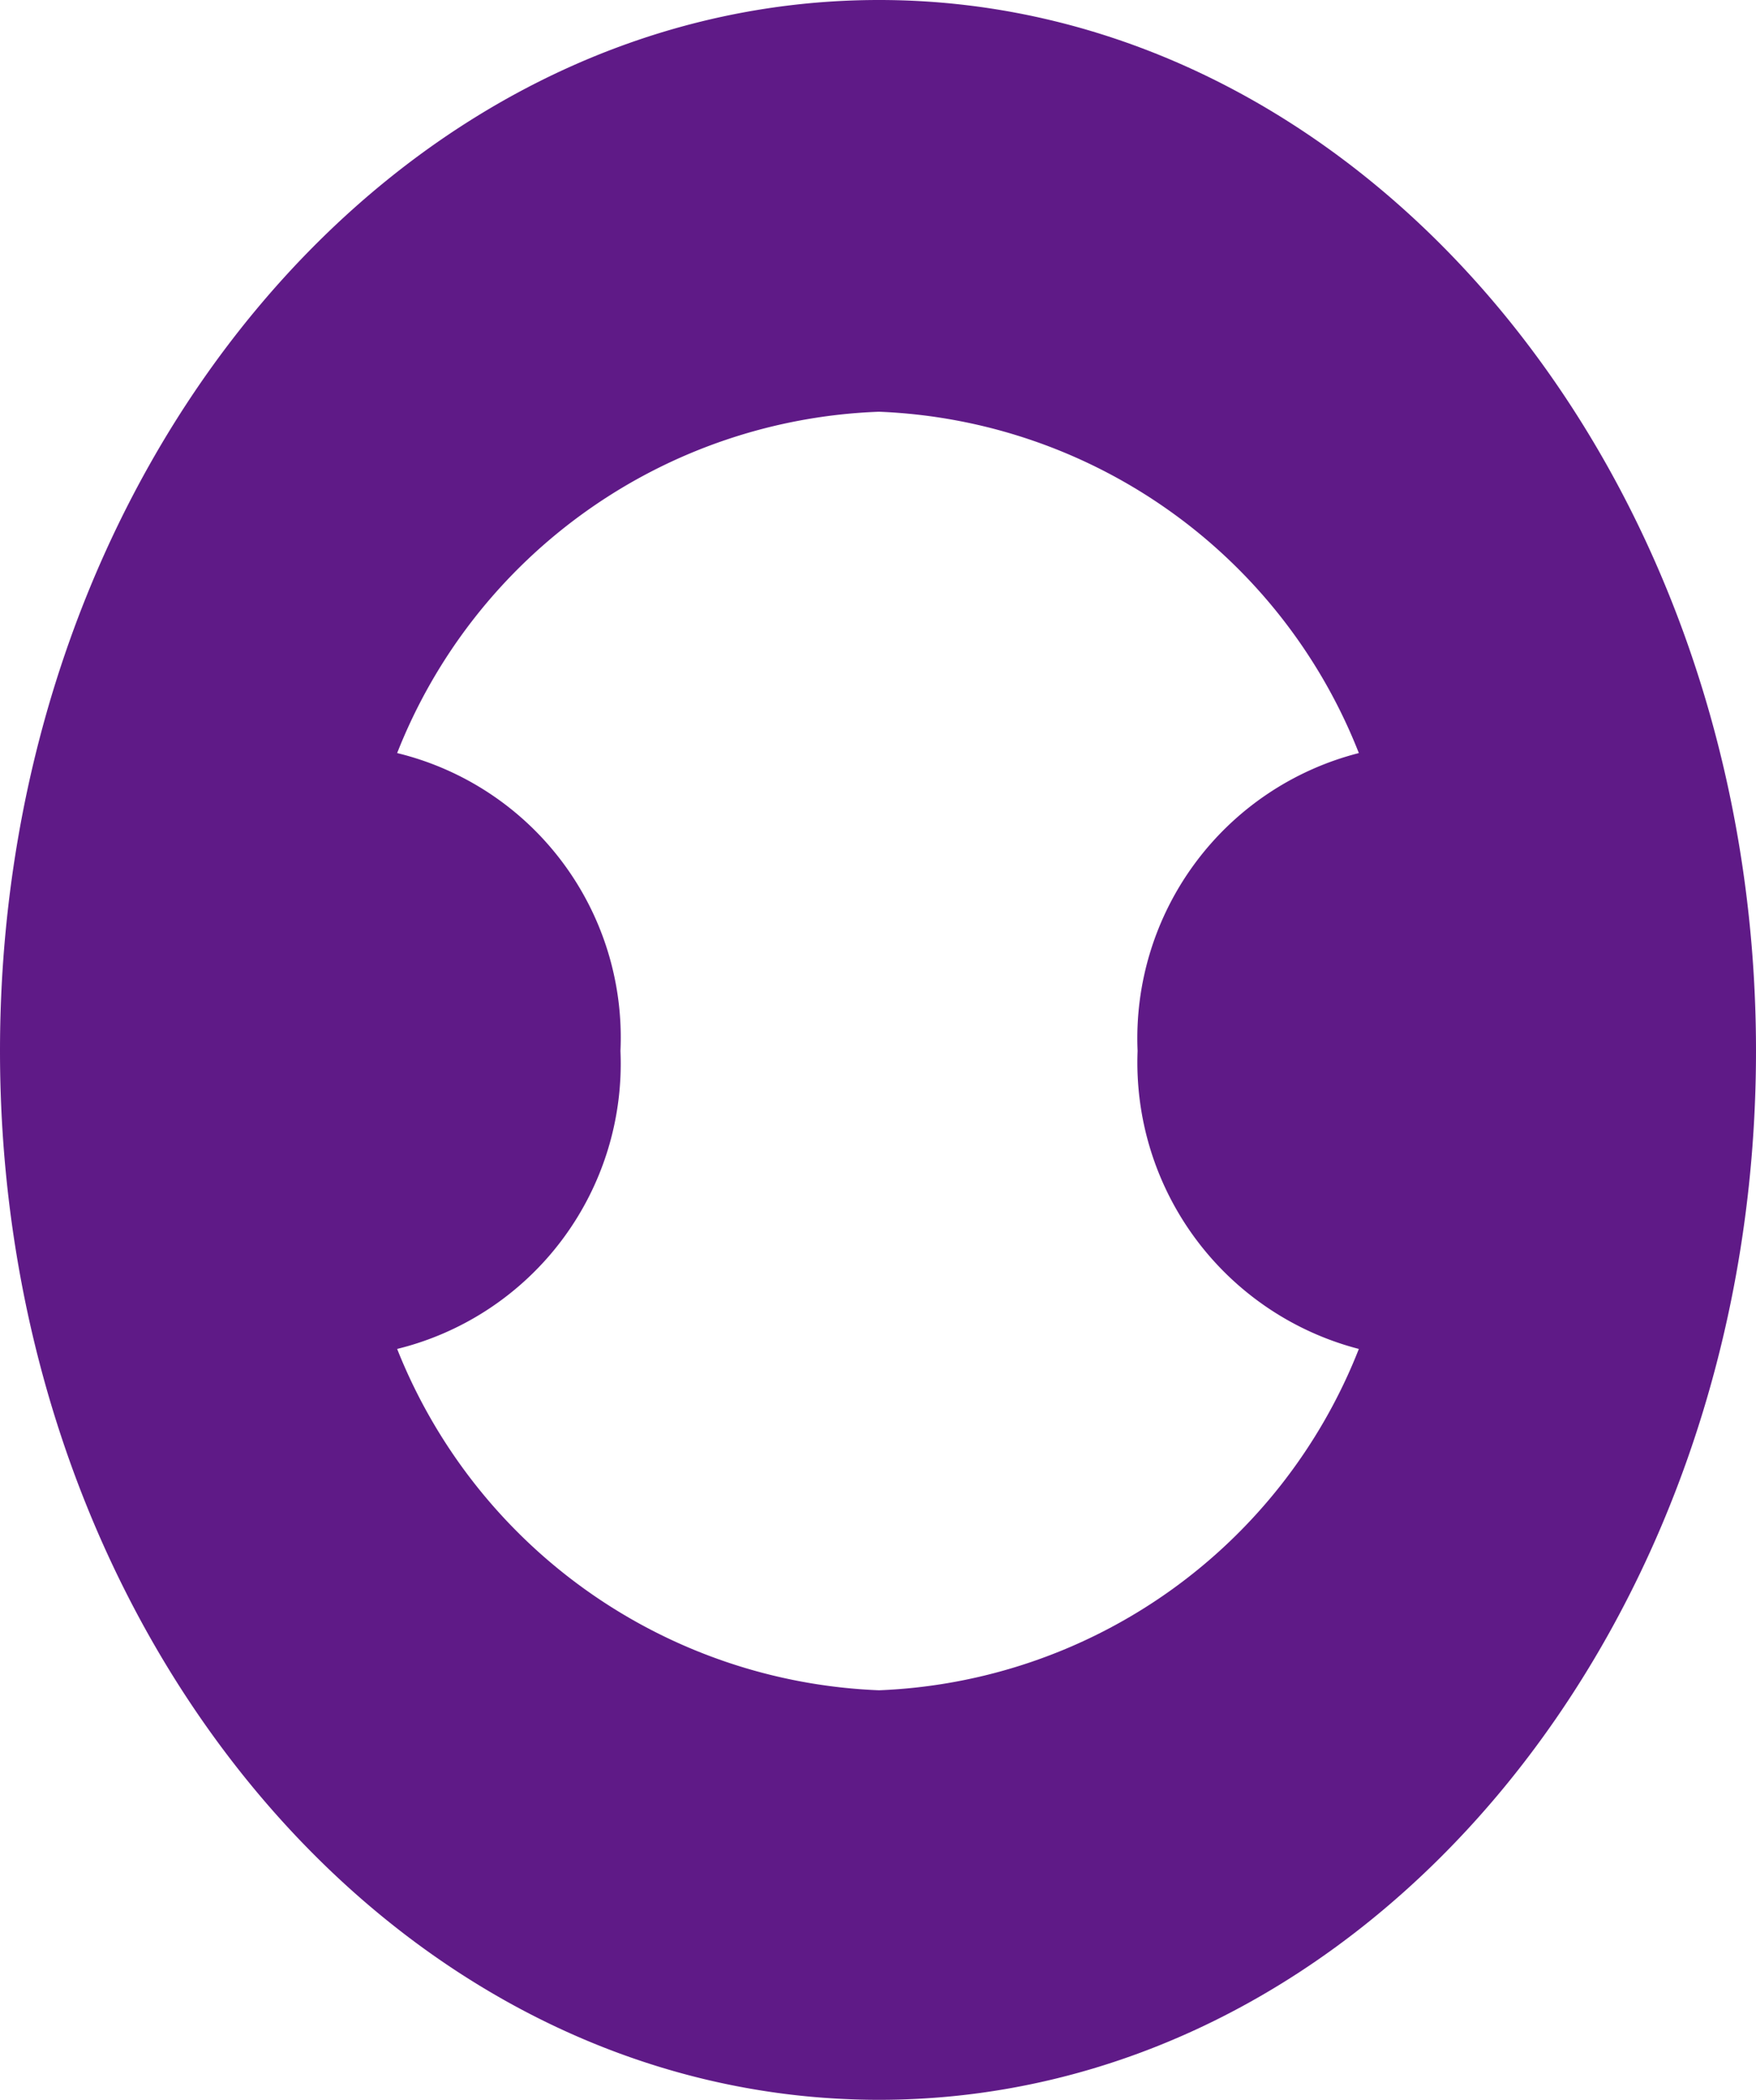 <?xml version="1.0" encoding="UTF-8"?>
<svg xmlns="http://www.w3.org/2000/svg" width="12" height="14.346" viewBox="0 0 12 14.346">
  <path id="Path_35210" data-name="Path 35210" d="M9.286,9.916a3.679,3.679,0,0,1-3.279,2.332A3.7,3.7,0,0,1,2.714,9.916,2.007,2.007,0,0,0,4.24,7.88,2,2,0,0,0,2.714,5.845,3.683,3.683,0,0,1,6.007,3.513,3.679,3.679,0,0,1,9.286,5.845,2.011,2.011,0,0,0,7.774,7.88,2.022,2.022,0,0,0,9.286,9.916ZM6.007.7C2.686.7,0,3.923,0,7.88s2.686,7.166,6.007,7.166S12,11.838,12,7.88,9.314.7,6.007.7" transform="translate(0 -0.7)" fill="#5f1a87"></path>
</svg>
